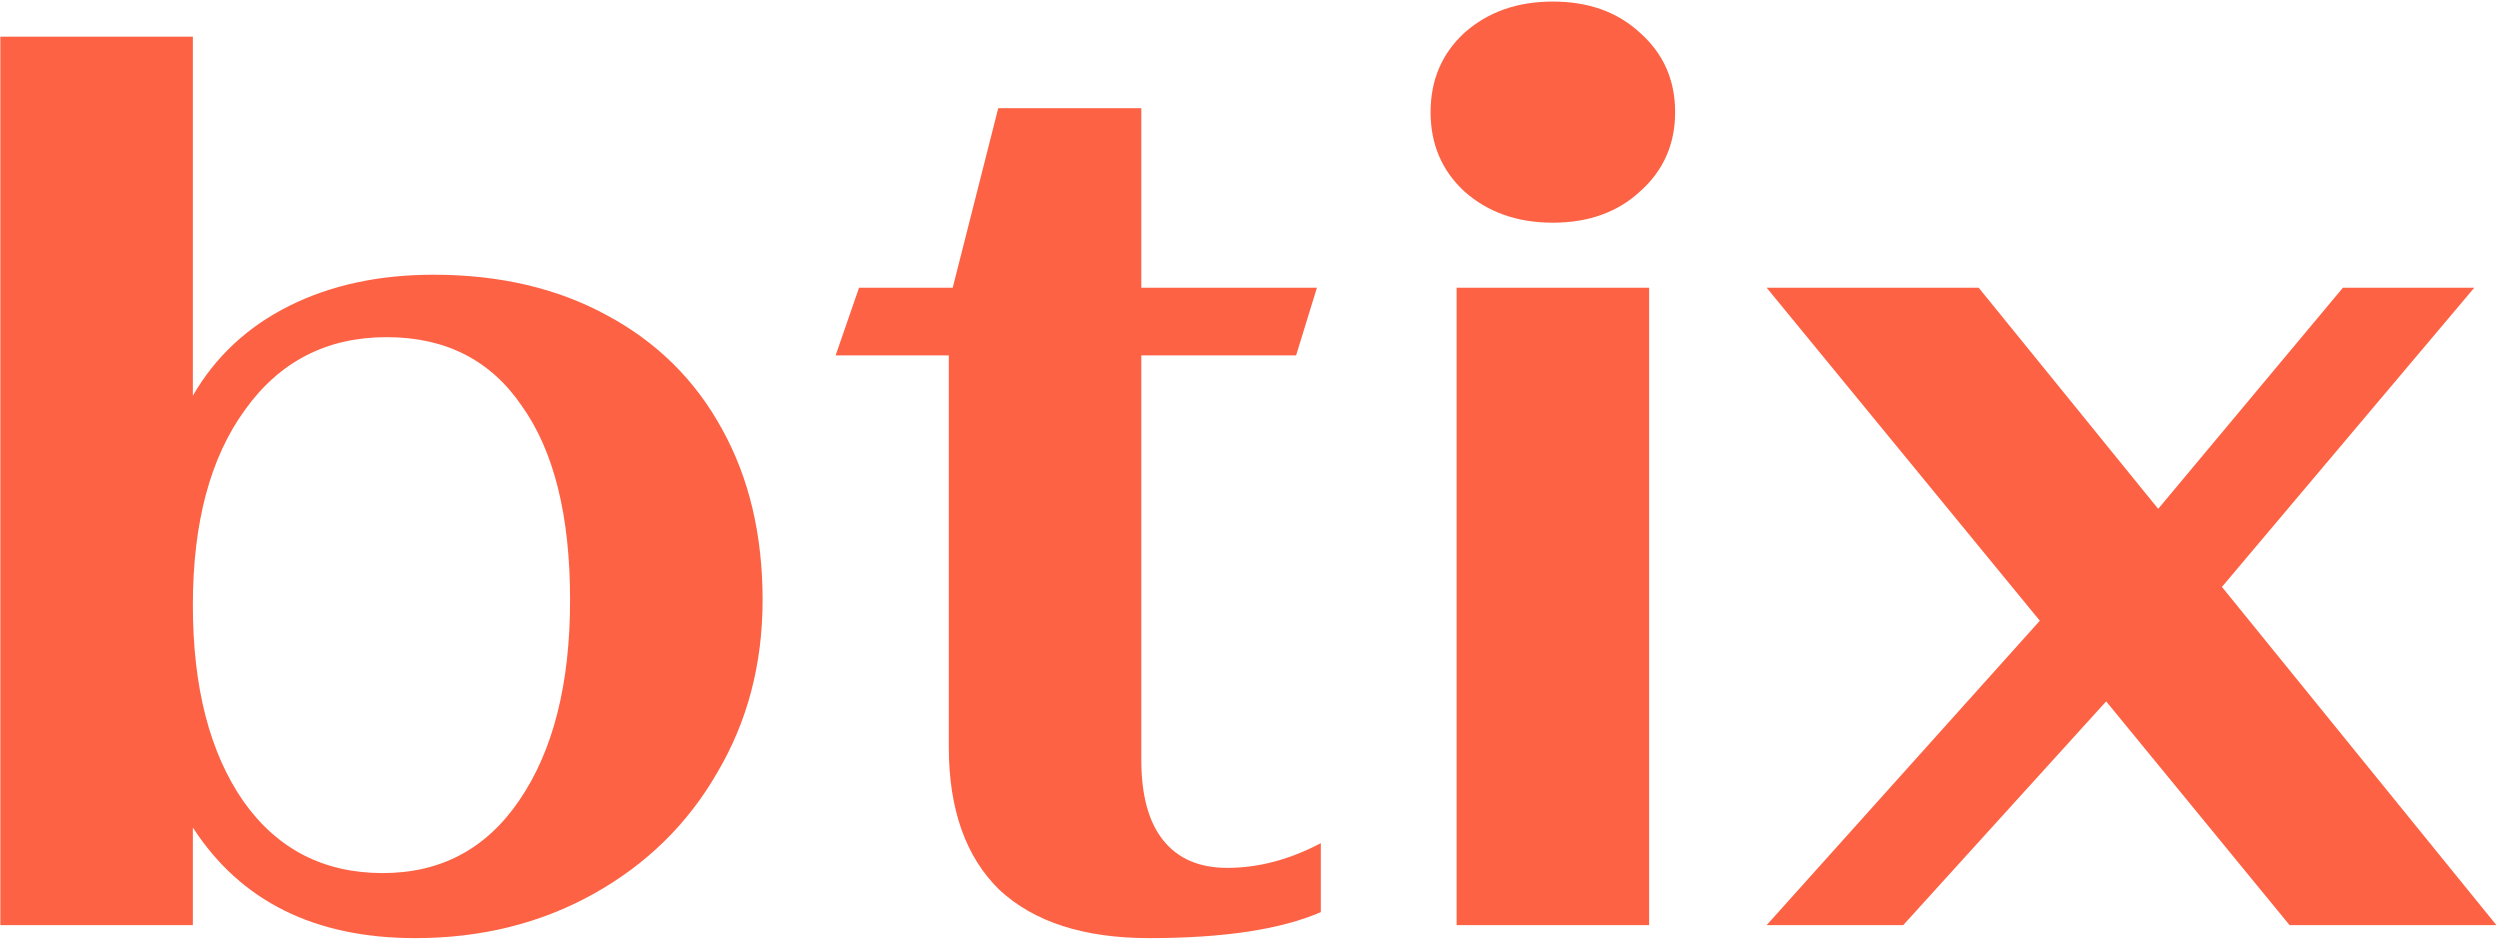 <svg width="454" height="171" viewBox="0 0 454 171" fill="none" xmlns="http://www.w3.org/2000/svg">
<path d="M75.417 170.362C57.15 170.362 43.685 163.669 35.023 150.283V168H0.063V6.662H35.023V71.858C39.118 64.772 44.945 59.339 52.504 55.559C60.063 51.78 68.803 49.89 78.724 49.89C90.693 49.89 101.165 52.331 110.142 57.213C119.275 62.095 126.283 69.024 131.165 78C136.047 86.819 138.488 97.134 138.488 108.945C138.488 120.598 135.732 131.071 130.22 140.362C124.866 149.653 117.386 156.976 107.779 162.331C98.173 167.685 87.386 170.362 75.417 170.362ZM69.512 158.551C80.063 158.551 88.331 154.142 94.315 145.323C100.456 136.346 103.527 124.22 103.527 108.945C103.527 93.669 100.614 81.937 94.787 73.748C89.118 65.402 80.929 61.228 70.22 61.228C59.354 61.228 50.772 65.638 44.472 74.457C38.173 83.118 35.023 94.929 35.023 109.89C35.023 124.85 38.094 136.74 44.236 145.559C50.378 154.22 58.803 158.551 69.512 158.551Z" fill="#FD6244"/>
<path d="M208.68 170.362C196.869 170.362 187.814 167.449 181.515 161.622C175.373 155.638 172.302 146.976 172.302 135.638V64.535H151.751L156.003 52.252H173.011L181.279 19.654H207.263V52.252H239.153L235.373 64.535H207.263V138C207.263 144.457 208.602 149.339 211.279 152.646C213.956 155.953 217.814 157.606 222.854 157.606C228.523 157.606 234.192 156.11 239.861 153.118V165.638C232.617 168.787 222.224 170.362 208.68 170.362Z" fill="#FD6244"/>
<path d="M282.001 40.441C275.544 40.441 270.19 38.551 265.938 34.772C261.843 30.992 259.796 26.189 259.796 20.362C259.796 14.536 261.843 9.732 265.938 5.953C270.19 2.173 275.544 0.284 282.001 0.284C288.457 0.284 293.733 2.173 297.828 5.953C302.079 9.732 304.205 14.536 304.205 20.362C304.205 26.189 302.079 30.992 297.828 34.772C293.733 38.551 288.457 40.441 282.001 40.441ZM264.521 52.252H299.481V168H264.521V52.252Z" fill="#FD6244"/>
<path d="M415.786 168L382.479 127.37L345.629 168H320.826L370.432 112.724L320.826 52.252H359.33L391.928 92.409L425.471 52.252H449.329L403.503 106.583L453.345 168H415.786Z" fill="#FD6244"/>
</svg>
